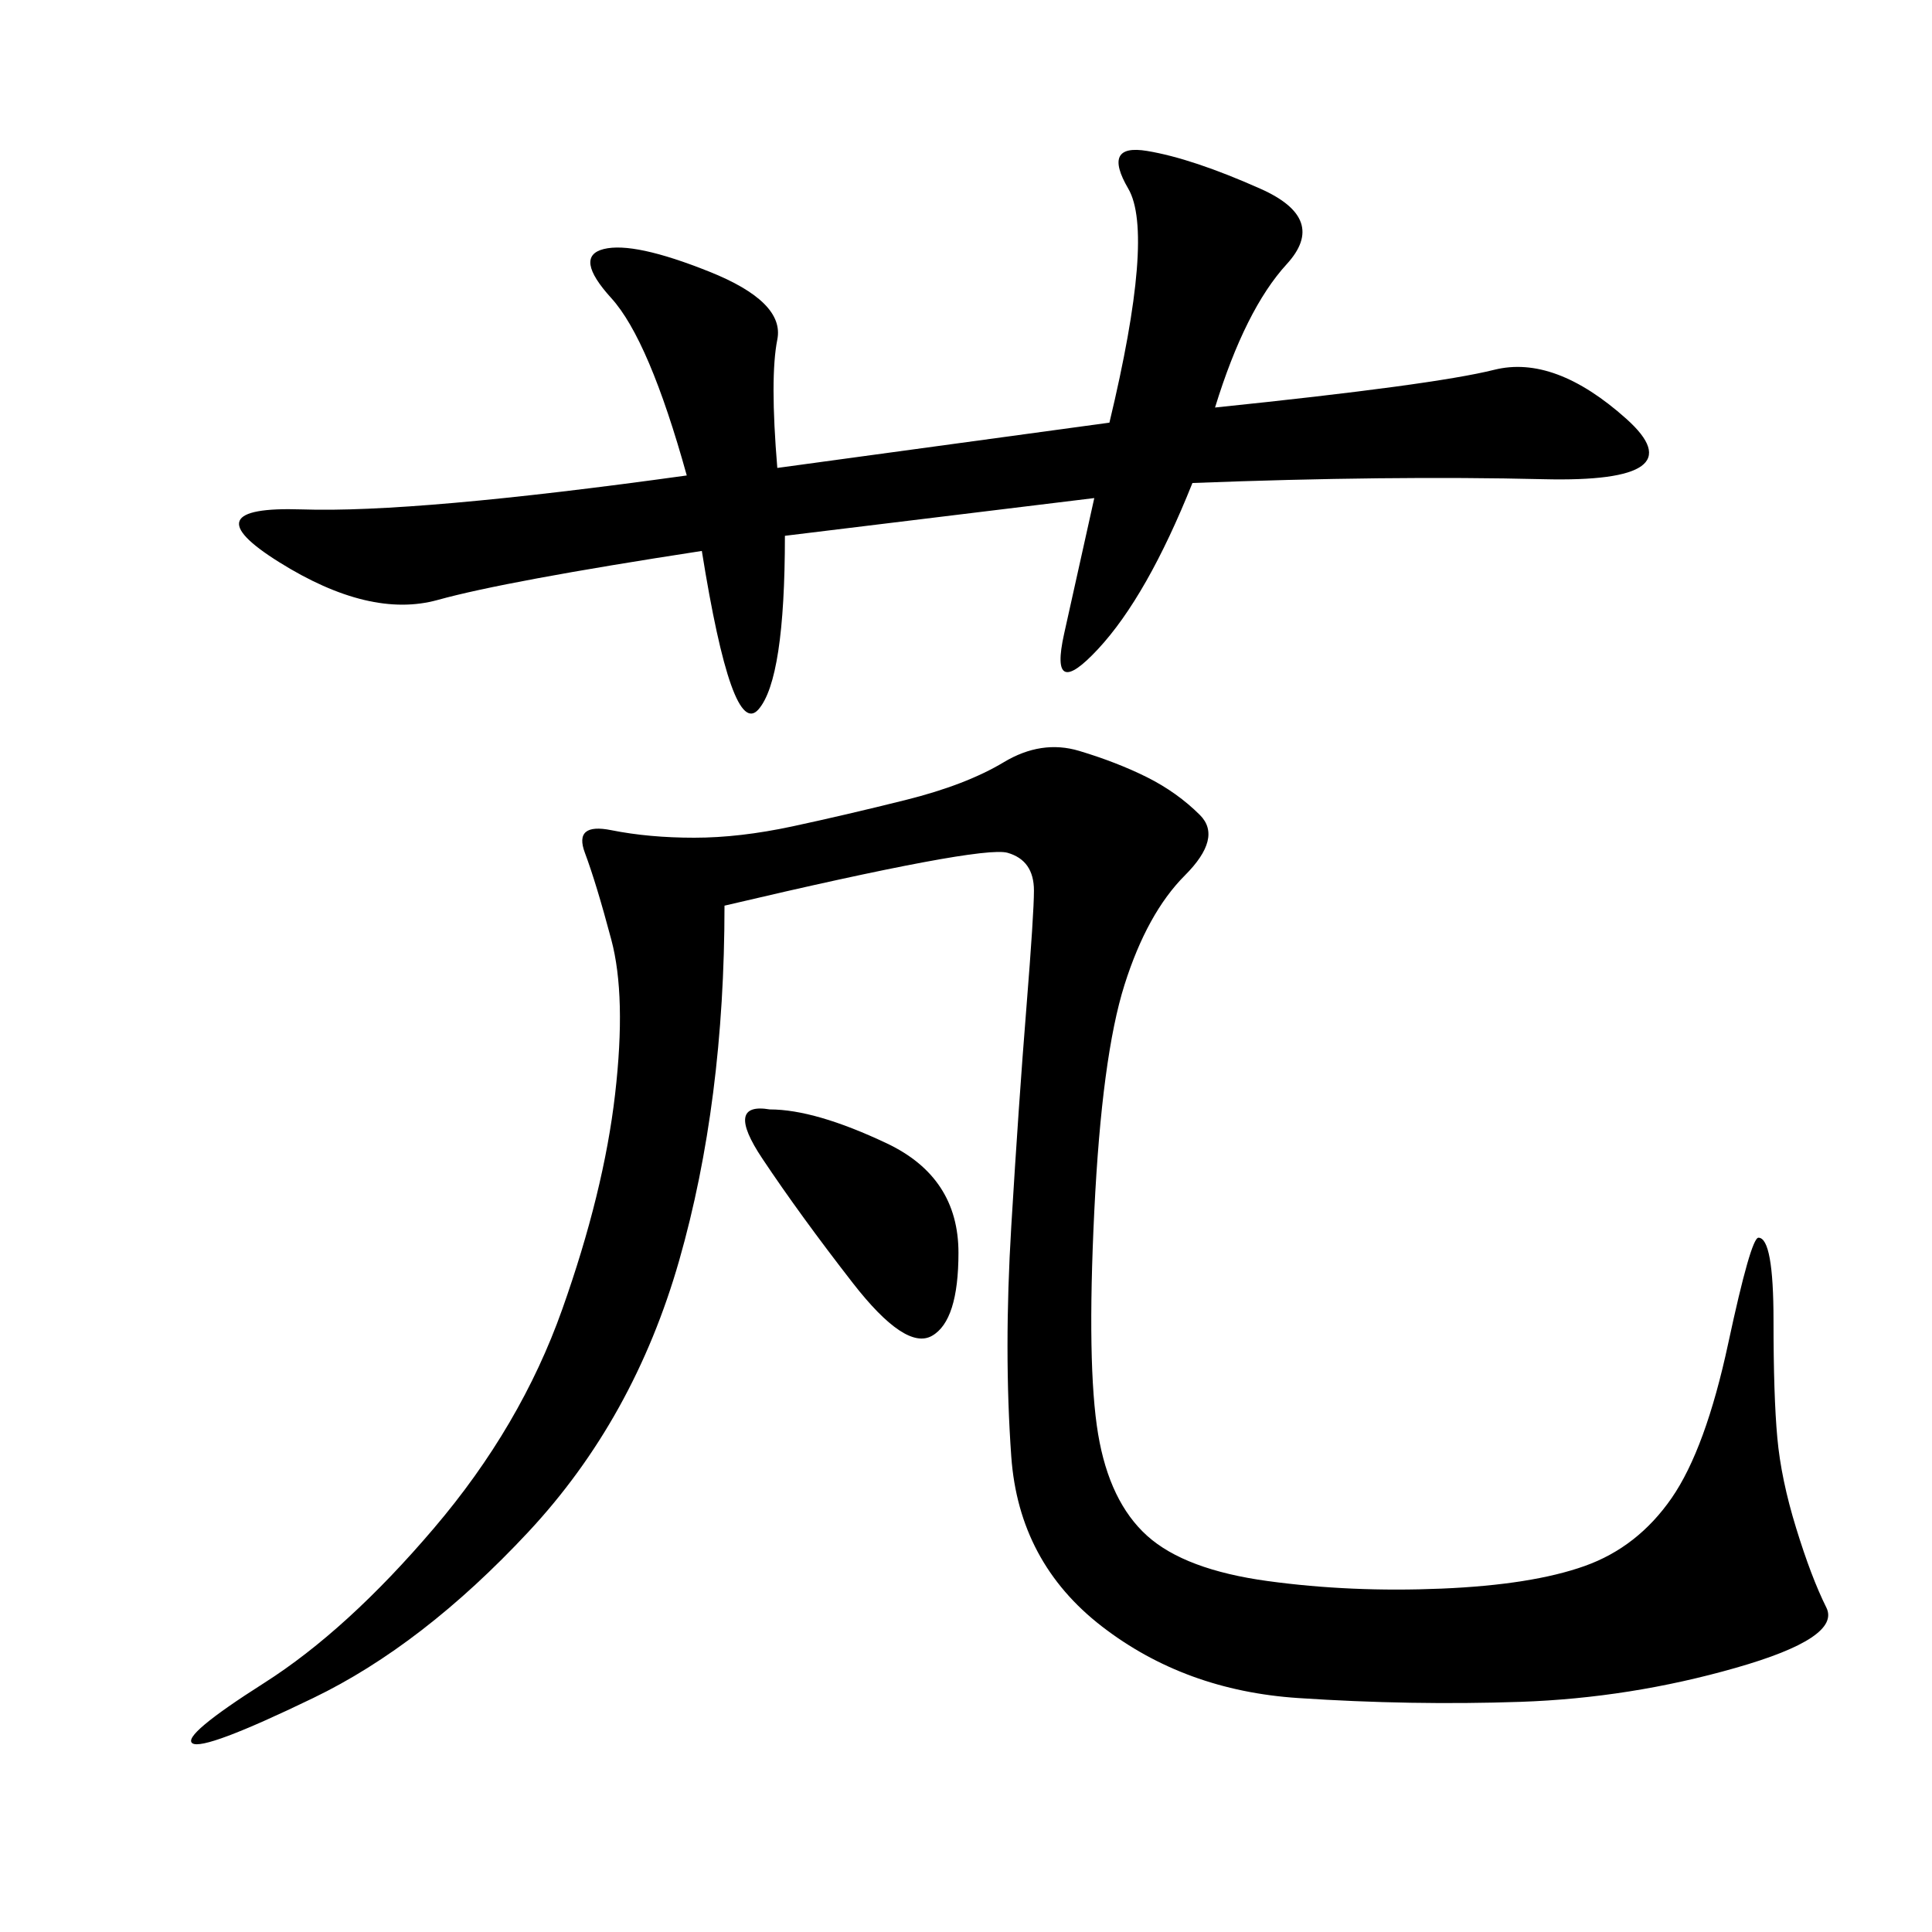 <svg xmlns="http://www.w3.org/2000/svg" xmlns:xlink="http://www.w3.org/1999/xlink" width="300" height="300"><path d="M112.50 140.63Q112.50 171.09 105.47 195.70Q98.44 220.31 82.03 237.89Q65.63 255.47 48.63 263.67Q31.64 271.88 29.88 270.70Q28.13 269.53 41.02 261.33Q53.91 253.13 67.38 237.30Q80.86 221.48 87.30 203.32Q93.75 185.16 95.51 169.92Q97.27 154.69 94.92 145.90Q92.58 137.11 90.82 132.42Q89.06 127.73 94.92 128.91Q100.78 130.08 107.81 130.08L107.81 130.08Q114.84 130.08 123.05 128.32Q131.25 126.56 140.63 124.22Q150 121.88 155.86 118.36Q161.72 114.84 167.58 116.60Q173.44 118.36 178.13 120.70Q182.81 123.05 186.33 126.56Q189.84 130.08 183.98 135.94Q178.13 141.80 174.61 152.93Q171.09 164.06 169.92 188.09Q168.75 212.11 170.51 222.66Q172.27 233.20 178.13 238.48Q183.98 243.75 196.88 245.51Q209.77 247.27 223.83 246.68Q237.89 246.09 246.09 243.16Q254.30 240.23 259.57 232.62Q264.84 225 268.36 208.59Q271.88 192.19 273.05 192.19L273.05 192.19Q275.39 192.19 275.39 205.08L275.39 205.08Q275.39 216.80 275.98 223.24Q276.56 229.69 278.91 237.30Q281.25 244.92 283.59 249.61Q285.94 254.30 269.53 258.98Q253.13 263.67 236.13 264.26Q219.14 264.84 201.56 263.67Q183.98 262.50 171.09 252.54Q158.20 242.58 157.03 226.17Q155.86 209.77 157.03 190.43Q158.20 171.09 159.38 156.45Q160.55 141.80 160.55 138.28L160.55 138.28Q160.55 133.59 156.45 132.42Q152.34 131.25 112.50 140.63L112.50 140.63ZM121.88 83.20Q121.88 105.47 117.77 110.16Q113.67 114.84 108.98 85.55L108.98 85.55Q78.52 90.23 67.97 93.16Q57.42 96.09 43.36 87.30Q29.30 78.52 46.88 79.10Q64.45 79.69 106.64 73.83L106.64 73.83Q100.78 52.73 94.92 46.29Q89.06 39.84 93.75 38.67Q98.44 37.50 110.16 42.19Q121.88 46.88 120.70 52.73Q119.53 58.59 120.70 72.66L120.70 72.66L172.27 65.63Q179.30 36.33 175.20 29.30Q171.09 22.27 178.13 23.44Q185.16 24.61 195.70 29.30Q206.25 33.98 199.80 41.02Q193.36 48.05 188.67 63.28L188.67 63.28Q222.66 59.77 232.03 57.42Q241.41 55.08 252.54 65.04Q263.67 75 239.65 74.41Q215.63 73.83 185.16 75L185.16 75Q178.13 92.58 170.51 100.78Q162.89 108.98 165.23 98.44L165.23 98.44L169.92 77.34L121.88 83.20ZM119.53 172.27Q126.56 172.27 137.70 177.54Q148.83 182.81 148.83 194.53L148.83 194.53Q148.83 205.08 144.73 207.42Q140.63 209.77 132.42 199.22Q124.22 188.67 118.36 179.88Q112.50 171.09 119.53 172.27L119.53 172.27Z"/></svg>
